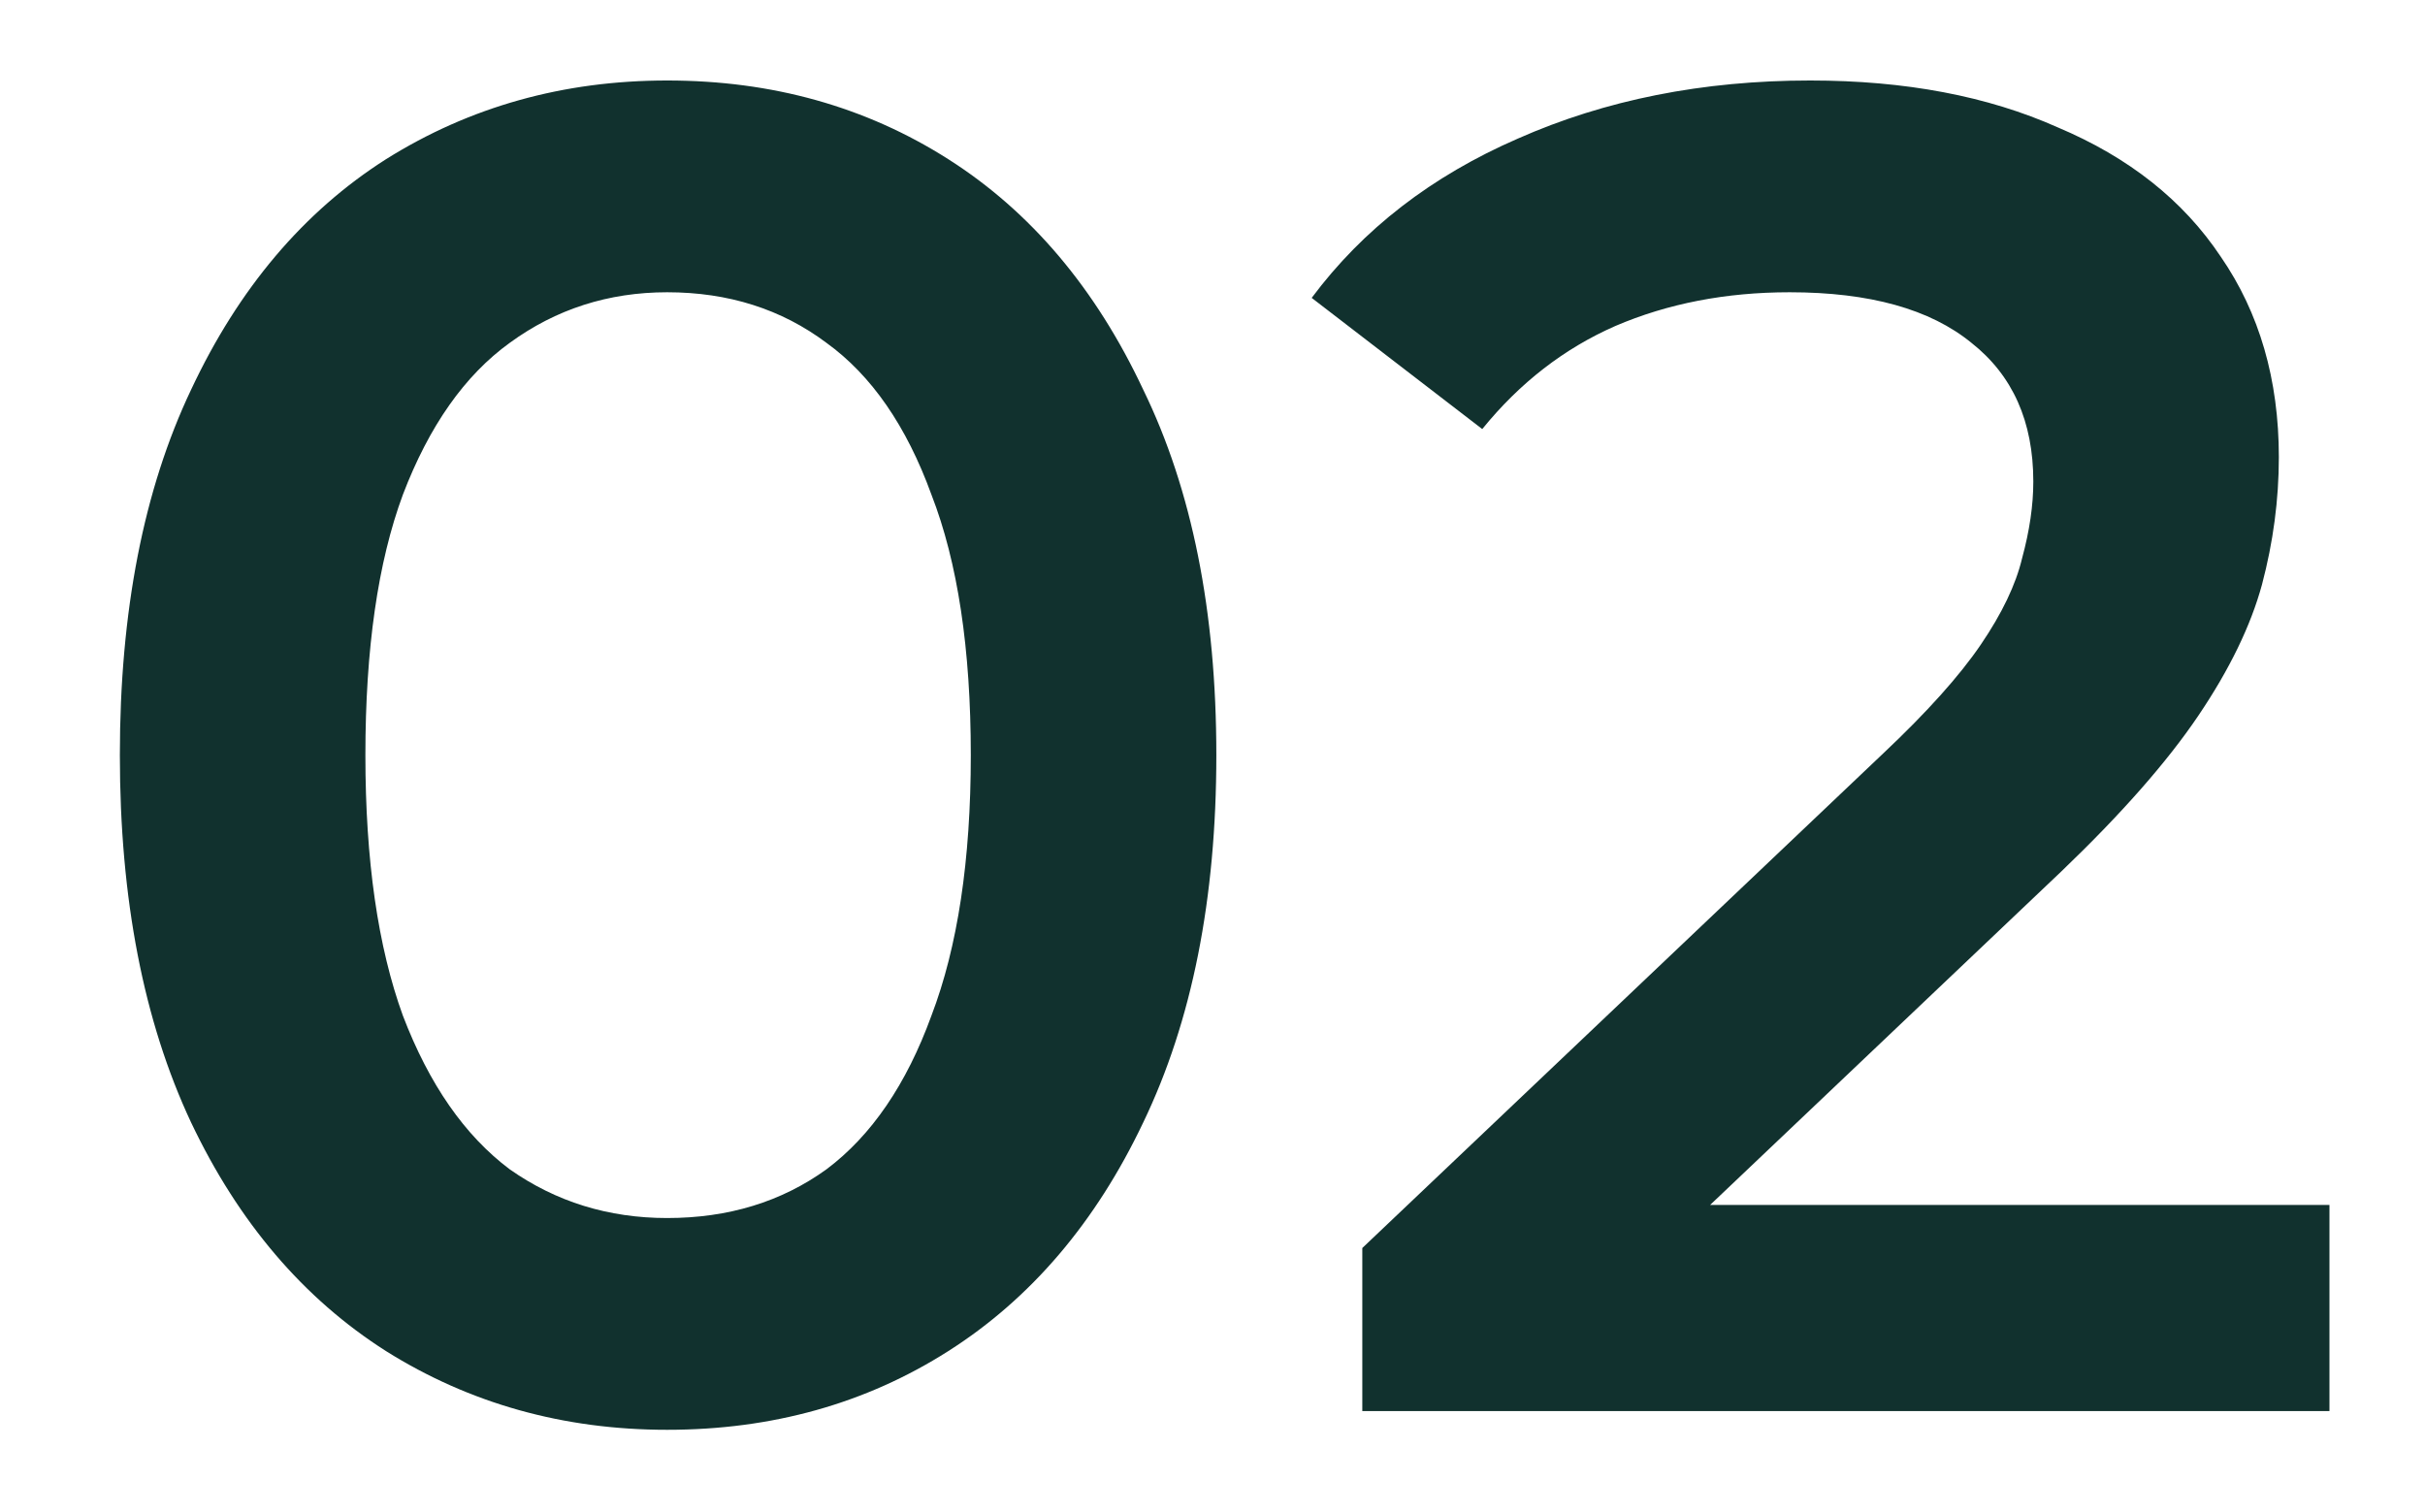 <?xml version="1.0" encoding="UTF-8"?> <svg xmlns="http://www.w3.org/2000/svg" width="728" height="454" viewBox="0 0 728 454" fill="none"> <g clip-path="url(#clip0_2195_217)"> <path d="M200.285 429.3C169.15 429.3 141.016 421.423 115.883 405.668C91.125 389.913 71.618 367.03 57.364 337.02C43.109 306.635 35.982 269.873 35.982 226.734C35.982 183.595 43.109 147.021 57.364 117.011C71.618 86.626 91.125 63.556 115.883 47.801C141.016 32.046 169.15 24.168 200.285 24.168C231.796 24.168 259.93 32.046 284.688 47.801C309.446 63.556 328.952 86.626 343.207 117.011C357.837 147.021 365.152 183.595 365.152 226.734C365.152 269.873 357.837 306.635 343.207 337.02C328.952 367.03 309.446 389.913 284.688 405.668C259.93 421.423 231.796 429.3 200.285 429.3ZM200.285 365.717C218.666 365.717 234.609 360.841 248.114 351.087C261.618 340.959 272.121 325.579 279.624 304.947C287.501 284.316 291.44 258.245 291.44 226.734C291.44 194.849 287.501 168.778 279.624 148.521C272.121 127.89 261.618 112.697 248.114 102.944C234.609 92.816 218.666 87.751 200.285 87.751C182.655 87.751 166.899 92.816 153.02 102.944C139.516 112.697 128.825 127.89 120.947 148.521C113.445 168.778 109.693 194.849 109.693 226.734C109.693 258.245 113.445 284.316 120.947 304.947C128.825 325.579 139.516 340.959 153.02 351.087C166.899 360.841 182.655 365.717 200.285 365.717ZM408.971 423.674V374.72L565.397 226.172C578.526 213.793 588.279 202.914 594.656 193.536C601.033 184.158 605.16 175.53 607.035 167.653C609.286 159.4 610.412 151.71 610.412 144.582C610.412 126.577 604.222 112.697 591.843 102.944C579.464 92.816 561.27 87.751 537.263 87.751C518.131 87.751 500.688 91.127 484.933 97.88C469.553 104.632 456.236 114.948 444.982 128.827L393.778 89.439C409.158 68.808 429.79 52.865 455.673 41.611C481.932 29.983 511.192 24.168 543.452 24.168C571.961 24.168 596.72 28.857 617.726 38.235C639.108 47.238 655.426 60.18 666.68 77.06C678.309 93.941 684.123 114.01 684.123 137.268C684.123 150.022 682.435 162.776 679.059 175.53C675.683 187.909 669.306 201.038 659.928 214.918C650.55 228.797 636.858 244.365 618.852 261.621L484.37 389.35L469.178 361.778H699.316V423.674H408.971Z" fill="#11312E"></path> </g> <defs> <clipPath id="clip0_2195_217"> <rect width="728" height="454" fill="white"></rect> </clipPath> </defs> </svg> 